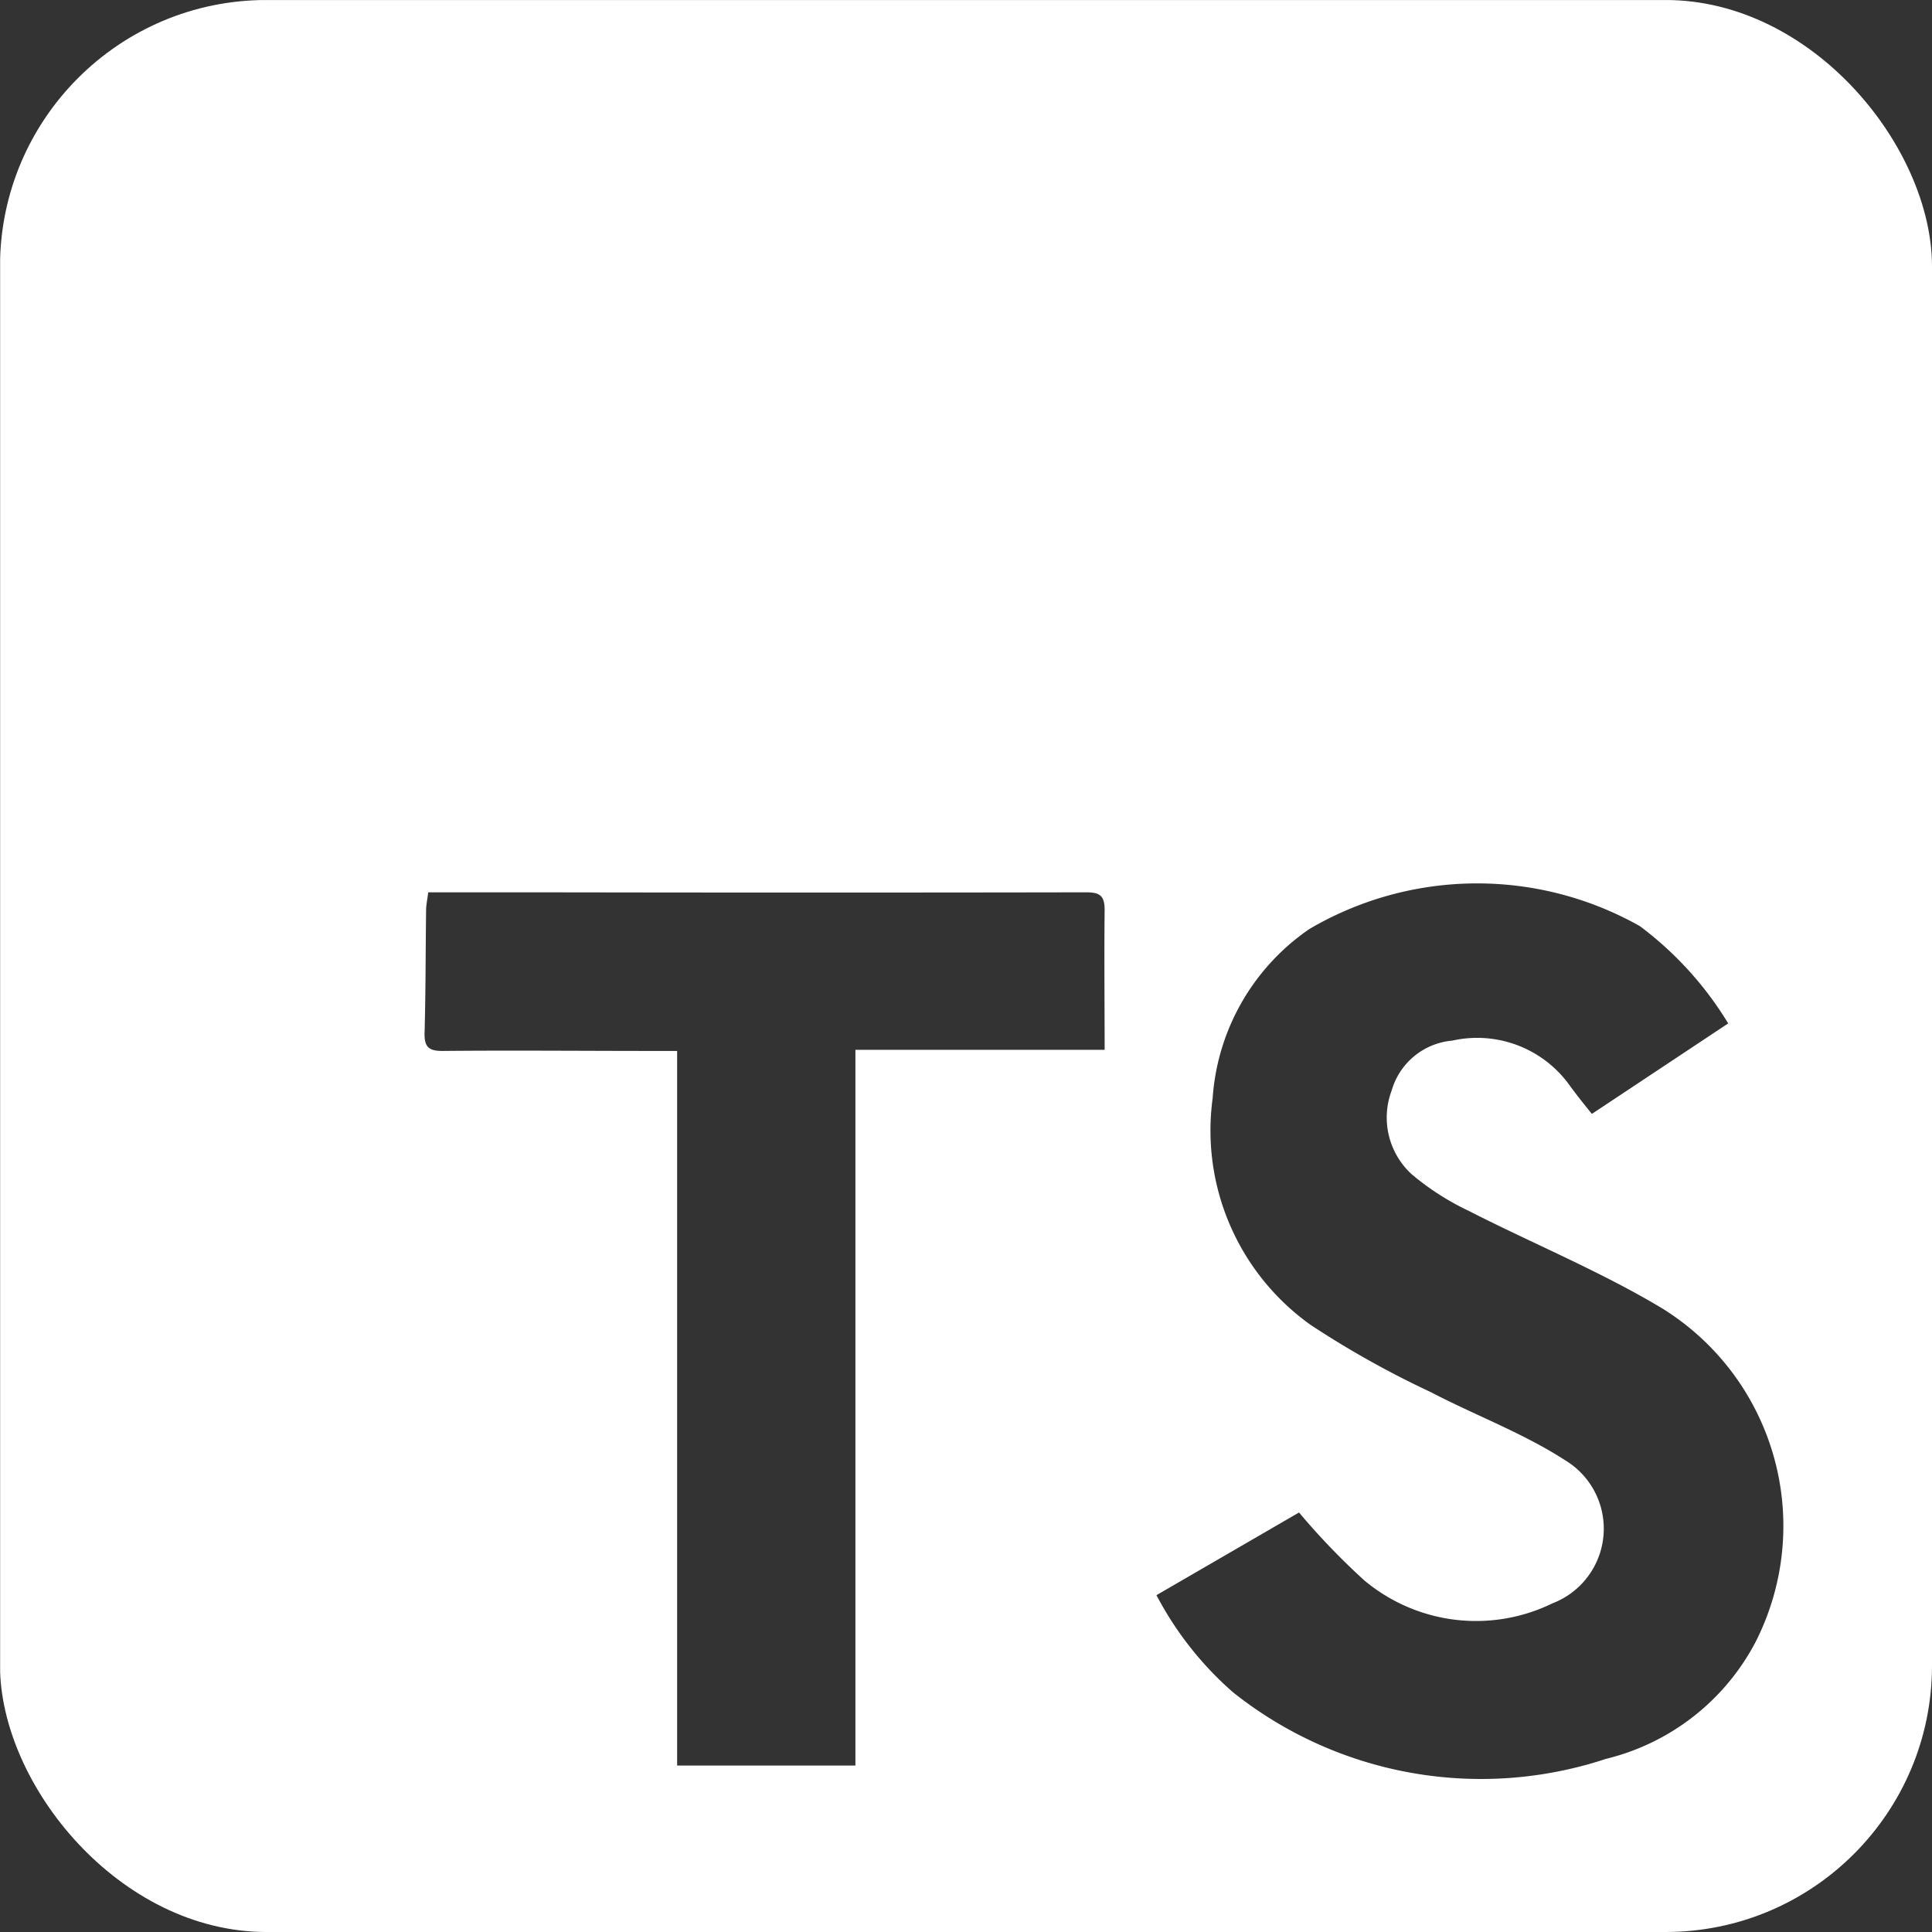 <?xml version="1.0" encoding="UTF-8"?>
<svg xmlns="http://www.w3.org/2000/svg" xmlns:xlink="http://www.w3.org/1999/xlink" width="29" height="29" viewBox="0 0 29 29">
  <rect x="0" y="0" width="29" height="29" fill="#333333" stroke="none"/>
  <defs>
    <clipPath id="clip-path">
      <rect id="Rectangle_114" data-name="Rectangle 114" width="29" height="29" rx="4" transform="translate(0 0)" fill="#fff"></rect>
    </clipPath>
  </defs>
  <g id="Group_9513" data-name="Group 9513" transform="translate(0.001 0.002)">
    <g id="Group_9512" data-name="Group 9512" transform="translate(-0.001 -0.002)" clip-path="url(#clip-path)">
      <path id="Path_17414" data-name="Path 17414" d="M29.062,29.063H0V0H29.062ZM25.944,15.369A5.177,5.177,0,0,0,24.612,13.9a4.972,4.972,0,0,0-4.96.044A3.356,3.356,0,0,0,18.2,16.487a3.583,3.583,0,0,0,1.472,3.4,14.218,14.218,0,0,0,1.8,1.007c.669.349,1.388.616,2.018,1.023a1.2,1.2,0,0,1-.19,2.149,2.612,2.612,0,0,1-2.827-.348,10.61,10.61,0,0,1-.976-1.016l-2.14,1.241A5.051,5.051,0,0,0,18.505,25.4a5.976,5.976,0,0,0,5.6,1,3.458,3.458,0,0,0,2.241-1.747,3.842,3.842,0,0,0-1.4-5.016c-.928-.557-1.941-.971-2.907-1.465a3.936,3.936,0,0,1-.852-.548,1.153,1.153,0,0,1-.3-1.255,1.041,1.041,0,0,1,.911-.75,1.707,1.707,0,0,1,1.773.689c.1.135.2.262.322.411l2.044-1.357M12.838,26.5V15.757h3.741c0-.724-.008-1.413,0-2.1,0-.223-.081-.264-.282-.264q-4.1.007-8.2,0H6.426c-.015.119-.032.192-.032.265-.008.615-.006,1.229-.023,1.844-.006.214.064.274.275.272,1.05-.01,2.1,0,3.15,0h.366V26.5Z" transform="translate(0.002 0.001)" fill="#fff"></path>
    </g>
  </g>
</svg>
